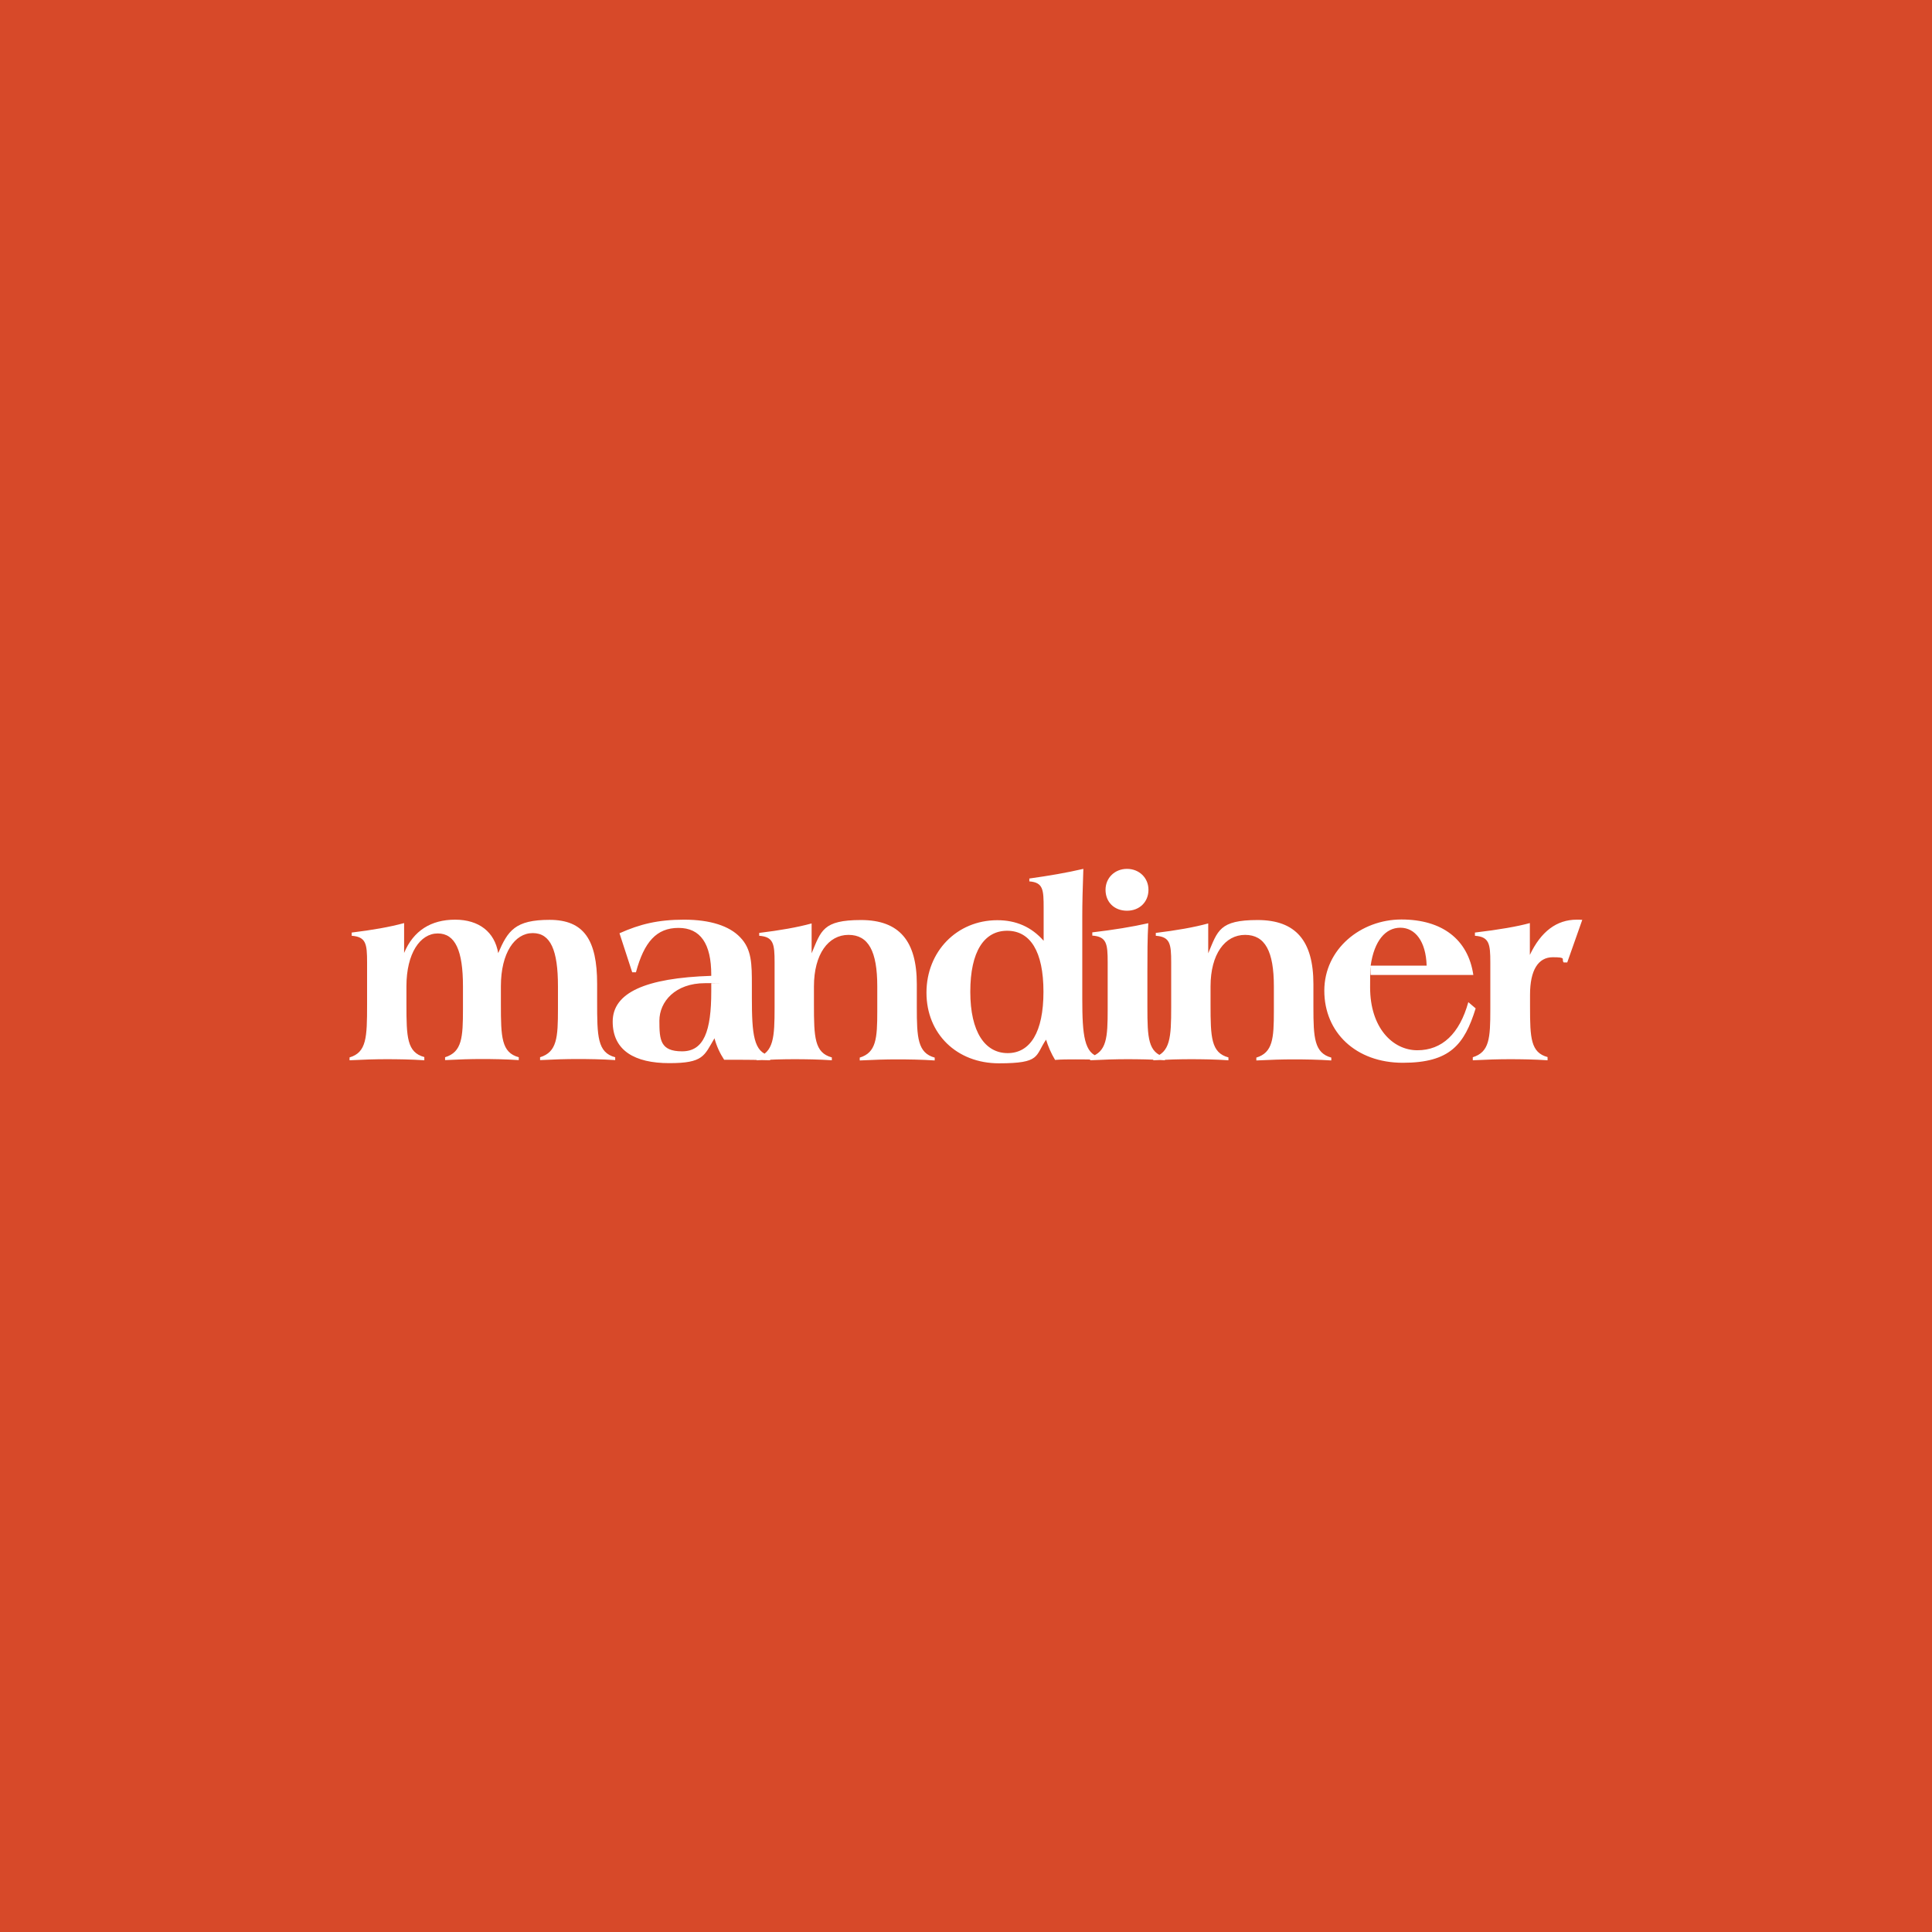 <?xml version="1.0" encoding="UTF-8"?>
<svg id="Layer_2" xmlns="http://www.w3.org/2000/svg" width="1080" height="1080" version="1.1" viewBox="0 0 1080 1080">
  <!-- Generator: Adobe Illustrator 29.1.0, SVG Export Plug-In . SVG Version: 2.1.0 Build 142)  -->
  <rect width="1080" height="1080" fill="#d74929"/>
  <path d="M823.3,592.7c7.8-.4,14.6-.6,20.6-.6s14,.1,21.2.6v-1.8c-9.4-2.5-9.8-10.7-9.8-27.9v-7c0-13.7,4.6-20.9,12.7-20.9s4.6,1,6.1,2.9h2l8.4-23.8c-1.1-.1-2.1-.1-3.1-.1-11.2,0-20,6.6-26.2,19.7v-17.8c-6.9,1.9-17.2,3.7-30.7,5.3v1.8c8,.6,8.6,4.5,8.6,14.9v26.3c0,16.1-.5,23.8-9.8,26.7v1.8ZM797.5,539.8h-31.3c2-13.9,8.3-21.2,16.6-21.2s14.3,7.6,14.7,21.2M823.6,545c-2.9-19.9-17.5-31-40.2-31s-43.1,16.5-43.1,39.8,17.6,40.3,43.9,40.3,34.4-10.1,40.7-30.4l-4.1-3.5c-4.9,17.7-14.7,26.9-28.5,26.9s-26.4-12.6-26.4-35.1.2-4.5.3-7h57.6ZM644.8,592.7c7.8-.4,14.7-.6,20.7-.6s14,.1,21.2.6v-1.6c-9.7-2.6-10-11.3-10-29.5v-10.2c0-18.1,8.1-28.8,19.3-28.8s16.1,9.2,16.1,28.8v13.9c0,15.2-.6,23.1-9.8,25.9v1.6c7.8-.4,14.7-.6,20.7-.6s14,.1,21.2.6v-1.6c-9.5-2.6-10-11.1-10-28.2v-12.9c0-24.1-9.8-35.8-31.2-35.8s-22.3,6-27.6,18.6v-16.7c-8,2.2-17.8,3.9-29.3,5.3v1.6c8,.6,8.6,4.5,8.6,14.9v25c0,17-.5,25.3-10,28.2v1.6ZM618,497.4c0,6.9,4.9,11.7,12,11.7s12-5,12-11.7-5.2-11.7-12-11.7-12,5-12,11.7M641.8,516.1c-8.9,2-19.3,3.7-31.2,5.1v1.8c8,.6,8.6,4.5,8.6,14.9v26.3c0,15.9-.5,23.8-9.8,26.7v1.8c7.8-.4,14.6-.6,20.6-.6s14,.1,21.2.6v-1.8c-9.4-2.5-9.8-10.7-9.8-27.9v-20.2c0-9.2,0-18.1.5-26.7M563,520.3c12.9,0,20.3,11.5,20.3,34.1s-7.4,34.3-20,34.3-20.9-11.7-20.9-34.3,7.8-34.1,20.6-34.1M584.7,581c1.2,3.9,2.9,7.9,5.1,11.5,3.5-.3,7.4-.3,11.5-.3s8.7,0,13.4.3v-1.6c-8.6-1.9-9.7-12.1-9.7-32.7v-45.8c0-7,.2-15.9.6-26.7-9.4,2.2-19.5,3.9-30.2,5.4v1.6c7.8.6,8,4.7,8,14.9v18.3c-6.8-7.7-15.3-11.5-25.9-11.5-22.6,0-39.6,17.5-39.6,40.5s16.9,39.5,40.5,39.5,20.1-4.1,26.4-13.3M423.1,592.7c7.8-.4,14.7-.6,20.7-.6s14,.1,21.2.6v-1.6c-9.7-2.6-10-11.3-10-29.5v-10.2c0-18.1,8.1-28.8,19.3-28.8s16.1,9.2,16.1,28.8v13.9c0,15.2-.6,23.1-9.8,25.9v1.6c7.8-.4,14.7-.6,20.7-.6s14,.1,21.2.6v-1.6c-9.5-2.6-10-11.1-10-28.2v-12.9c0-24.1-9.8-35.8-31.2-35.8s-22.3,6-27.6,18.6v-16.7c-8,2.2-17.8,3.9-29.3,5.3v1.6c8,.6,8.6,4.5,8.6,14.9v25c0,17-.5,25.3-10,28.2v1.6ZM397.6,549.7v4.5c0,22.2-4.1,33.5-16.3,33.5s-12.7-6.4-12.7-17.1,8.9-21,25.5-21,2.3,0,3.5.1M430.4,590.1c-9.1-1.9-10.1-11.8-10.1-32.6v-6.7c0-11.8,0-20.2-6.6-26.9-6-6.3-16.7-9.8-31.3-9.8s-24.7,2.5-36.1,7.6l7.1,21.8h2.1c4.6-17,11.5-24.8,23.8-24.8s18.3,8.9,18.3,26.2v.6c-36.8,1.2-55.1,9.4-55.1,25.6s12.4,23.2,31.6,23.2,19.5-4.1,25.3-13.9c1.2,4.5,3.1,8.5,5.4,12h6.8c6.3,0,12.6.1,18.9.3v-2.5Z" fill="#fff"/>
  <path d="M195.4,592.7c7.8-.4,14.6-.6,20.6-.6s14,.1,21.2.6v-1.8c-9.7-2.6-10-11.1-10-29.4v-10.2c0-18.4,7.7-29.5,17.5-29.5s14.1,9.6,14.1,29.5v12.7c0,15.9-.5,24.1-10,27v1.6c7.8-.4,14.6-.6,20.3-.6s13.5.1,20.9.6v-1.6c-9.7-2.6-10-11.3-10-29.5v-10.2c0-18.7,7.8-29.7,17.8-29.7s14.1,9.6,14.1,29.7v12.7c0,15.9-.5,24.1-10,27v1.6c7.8-.4,14.7-.6,20.7-.6s14.1.1,21.3.6v-1.6c-10-2.6-10.1-11.8-10.1-31.1v-9.9c0-24.6-7.4-35.8-26.6-35.8s-23.3,6-28.7,18.6c-2-11.8-10.7-18.7-24.1-18.7s-23.3,6.1-28.5,18.6v-16.7c-8,2.2-17.8,3.9-29.3,5.3v1.8c8,.6,8.6,4.5,8.6,14.9v23.7c0,18.3-.3,26.6-9.8,29.4v1.8Z" fill="#fff"/>
</svg>
